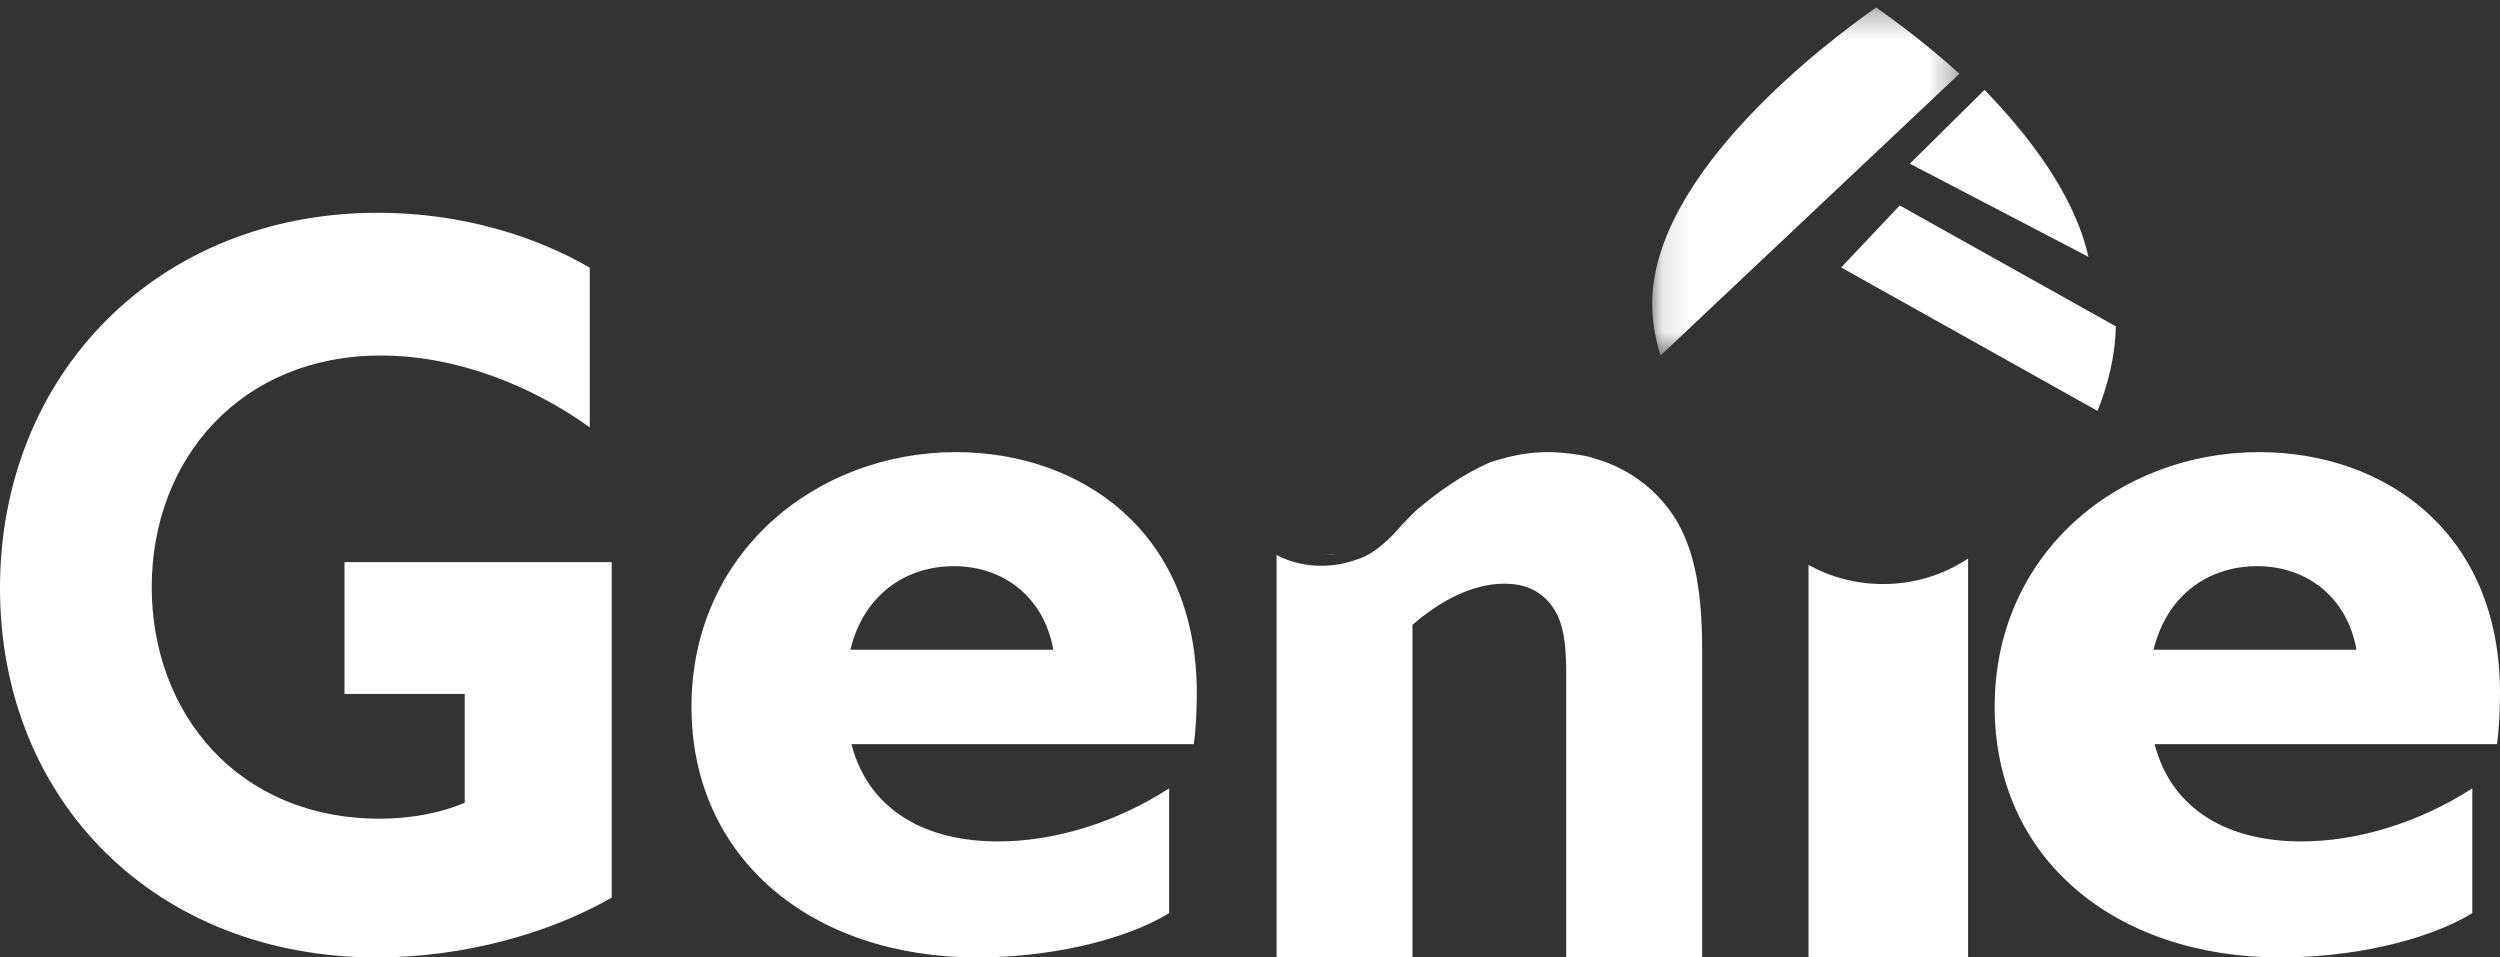 <?xml version="1.0" encoding="UTF-8"?>
<svg width="94px" height="36px" viewBox="0 0 94 36" version="1.1" xmlns="http://www.w3.org/2000/svg" xmlns:xlink="http://www.w3.org/1999/xlink">
    <rect x="0" y="0" width="94" height="36" fill="#333333" stroke="none"/>
    <!-- Generator: sketchtool 52.2 (67145) - http://www.bohemiancoding.com/sketch -->
    <title>EA26EBA8-BBBE-4262-80B2-10196F9FD495</title>
    <desc>Created with sketchtool.</desc>
    <defs>
        <polygon id="path-1" points="0.123 0.281 11.675 0.281 11.675 13.37 0.123 13.37 0.123 0.281"></polygon>
    </defs>
    <g id="Loan/Financing" stroke="none" stroke-width="1" fill="none" fill-rule="evenodd">
        <g id="Financing_Version1" transform="translate(-60, -14)">
            <g id="menu/nav-light">
                <g id="logo/main" transform="translate(60, 14)">
                    <g id="Logo_headergenie">
                        <g id="Group-3" transform="translate(62, 0)">
                            <path d="M7.229,10.057 L16.868,15.45 C17.281,14.407 17.537,13.337 17.556,12.272 L9.429,7.725 L7.229,10.057 Z" id="Fill-1" fill="#FFFFFF"></path>
                            <g id="Group-5">
                                <mask id="mask-2" fill="white">
                                    <use xlink:href="#path-1"></use>
                                </mask>
                                <g id="Clip-4"></g>
                                <path d="M8.542,0.281 C6.748,1.537 0.123,6.509 0.123,11.419 C0.123,12.07 0.235,12.723 0.433,13.37 L11.675,2.77 C10.368,1.598 9.165,0.716 8.542,0.281" id="Fill-3" fill="#FFFFFF" mask="url(#mask-2)"></path>
                            </g>
                            <path d="M9.811,6.155 L16.524,9.656 C16.013,7.365 14.328,5.141 12.618,3.38 L9.811,6.155 Z" id="Fill-6" fill="#FFFFFF"></path>
                        </g>
                        <path d="M14.209,8 C17.402,8 20.165,8.901 22.175,10.064 L22.175,16.07 C19.986,14.493 17.151,13.367 14.316,13.367 C9.078,13.367 5.705,17.233 5.705,22.075 C5.705,26.804 8.935,30.783 14.28,30.783 C15.464,30.783 16.613,30.558 17.474,30.182 L17.474,26.091 L12.953,26.091 L12.953,21.137 L23,21.137 L23,33.748 C20.668,35.099 17.402,36 14.173,36 C5.849,36 0,30.107 0,22.113 C0,14.08 5.92,8 14.209,8" id="Fill-8" fill="#FFFFFF"></path>
                        <path d="M32.012,27.979 C32.668,30.492 34.826,31.638 37.524,31.638 C39.643,31.638 41.956,30.936 43.959,29.642 L43.959,34.337 C42.11,35.445 39.258,36 36.753,36 C30.509,36 26,32.267 26,26.574 C26,20.771 30.702,17 35.943,17 C40.607,17 45,19.957 45,26.056 C45,26.685 44.962,27.498 44.885,27.979 L32.012,27.979 Z M31.974,24.43 L39.605,24.43 C39.258,22.471 37.754,21.288 35.866,21.288 C34.055,21.288 32.475,22.36 31.974,24.43 Z" id="Fill-10" fill="#FFFFFF"></path>
                        <path d="M81.012,27.979 C81.667,30.492 83.826,31.638 86.523,31.638 C88.643,31.638 90.956,30.936 92.959,29.642 L92.959,34.337 C91.109,35.445 88.258,36 85.753,36 C79.509,36 75,32.267 75,26.574 C75,20.771 79.702,17 84.944,17 C89.607,17 94,19.957 94,26.056 C94,26.685 93.961,27.498 93.884,27.979 L81.012,27.979 Z M80.974,24.43 L88.604,24.43 C88.258,22.471 86.755,21.288 84.867,21.288 C83.055,21.288 81.475,22.36 80.974,24.43 Z" id="Fill-12" fill="#FFFFFF"></path>
                        <path d="M70.802,21.96 C69.779,21.96 68.822,21.698 68,21.242 L68,36 L74,36 L74,21 C73.097,21.604 71.993,21.96 70.802,21.96" id="Fill-14" fill="#FFFFFF"></path>
                        <path d="M63.11,19.701 C62.656,18.889 62.014,18.272 61.323,17.84 C60.881,17.568 60.397,17.359 59.879,17.217 L59.879,17.209 C59.74,17.172 59.602,17.141 59.468,17.119 C58.34,16.928 57.393,16.935 56.042,17.379 C54.963,17.842 53.991,18.557 53.284,19.161 C53.159,19.269 52.882,19.557 52.696,19.752 C52.382,20.13 51.723,20.831 50.998,21.044 C49.288,21.653 48,20.865 48,20.865 L48,21.275 L48,36 L53.109,36 L53.109,23.495 C54.017,22.702 55.26,21.946 56.571,21.946 C57.277,21.946 57.882,22.173 58.319,22.74 C58.723,23.269 58.891,23.948 58.891,25.346 L58.891,36 L64,36 L64,24.402 C64,22.278 63.725,20.817 63.11,19.701 M50.065,20.852 C49.962,20.853 49.865,20.851 49.774,20.846 L50.226,20.846 C50.173,20.849 50.119,20.852 50.065,20.852" id="Fill-16" fill="#FFFFFF"></path>
                    </g>
                </g>
            </g>
        </g>
    </g>
</svg>